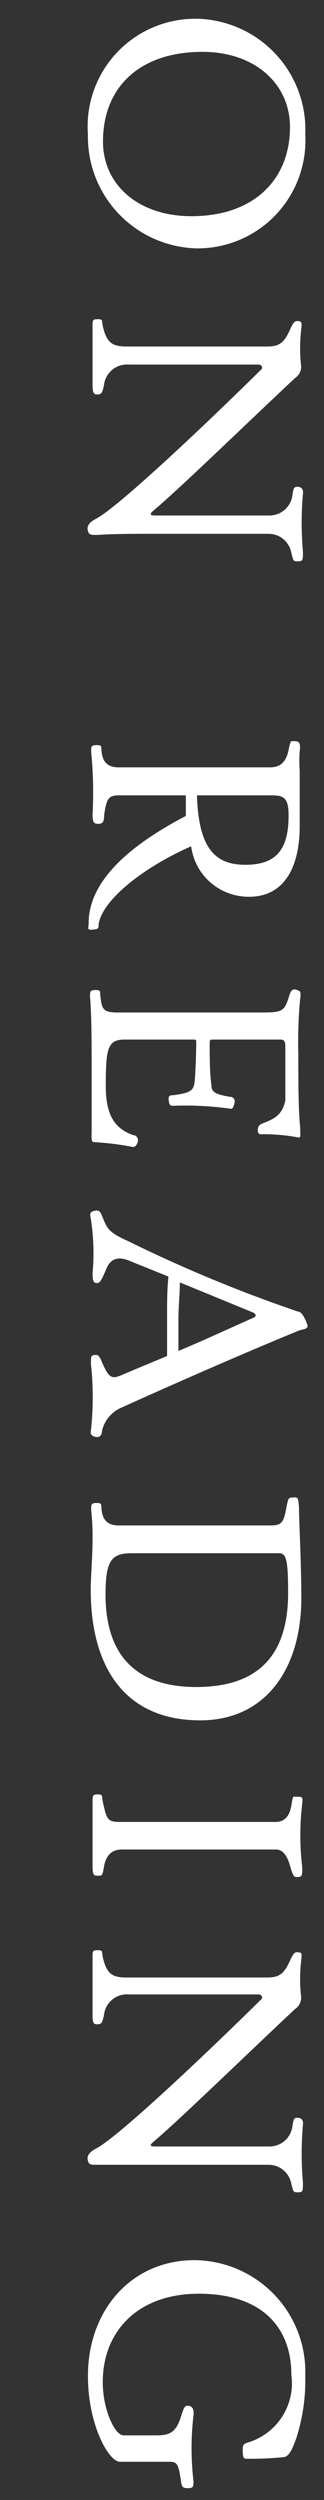 <svg xmlns="http://www.w3.org/2000/svg" viewBox="0 0 14 108"><rect x="0" y="0" width="14" height="108" fill="#333333" stroke="none"/><defs><style>.cls-1{isolation:isolate;}.cls-2{fill:#fff;}.cls-3{fill:none;}</style></defs><g id="Layer_2" data-name="Layer 2"><g id="Layer_1-2" data-name="Layer 1"><g id="ON_READING" data-name="ON READING" class="cls-1"><g class="cls-1"><path class="cls-2" d="M3.8,5.81a4.65,4.65,0,0,1,4.67-5,4.79,4.79,0,0,1,4.72,5,4.66,4.66,0,0,1-4.68,4.92A4.82,4.82,0,0,1,3.8,5.81Zm8.73-.32c0-1.88-1.53-3.25-3.78-3.25-2.73,0-4.3,1.54-4.3,3.87C4.45,8,6,9.34,8.27,9.34,11,9.34,12.53,7.73,12.53,5.49Z"/><path class="cls-2" d="M12.59,23.89a1,1,0,0,0-1-.83H6.72c-.83,0-1.85,0-2.51.05-.29,0-.36,0-.41-.17s0-.34.33-.52c1-.5,5.18-4.5,7.17-6.47.07-.07,0-.2-.13-.2H5.57a1,1,0,0,0-1.08.91c-.07.31-.11.38-.27.38S4,17,4,16.62c0-.69,0-1.83,0-2.54,0-.25,0-.29.23-.29s.16.06.21.29c.17.77.45.89,1.05.89h6.06c.54,0,.74-.18,1-.77.13-.28.19-.34.33-.33s.17.06.14.31A7.2,7.2,0,0,0,13,15.72a.59.59,0,0,1-.25.61c-2.06,1.93-5,4.79-6.11,5.72-.17.14-.19.22.06.22h4.94a1,1,0,0,0,1-.92c.05-.26.06-.32.2-.32s.28.06.25.3a14.17,14.17,0,0,0,0,2.5c0,.37,0,.42-.22.42S12.68,24.21,12.59,23.89Z"/><path class="cls-2" d="M3.83,39.89c0-1.6,1.35-3.15,4.2-4.64,0-.28,0-.57,0-.89H5.12c-.43,0-.52.15-.62.85,0,.32-.08.38-.26.38S4,35.53,4,35.18a18,18,0,0,0-.06-2.7c0-.24,0-.29.24-.29s.18.05.21.29.11.67.73.67h6.56c.5,0,.7-.32.79-.75s.09-.38.24-.38.3,0,.24.42a5.77,5.77,0,0,0,0,.85c0,.54,0,1.24,0,2.4,0,1.71-.63,3.05-2.18,3.05a2.5,2.5,0,0,1-2.51-2.18c-2.07.91-3.84,2.32-4,3.37,0,.17,0,.21-.26.23S3.83,40.11,3.83,39.89Zm8.64-4.66c0-.77-.21-.87-.74-.87H8.51c.07,2.27.77,3,2.09,3S12.47,36.72,12.47,35.23Z"/><path class="cls-2" d="M4.07,49.34c-.1,0-.13-.08-.11-.42,0-.73,0-1.72,0-2.72,0-1.15,0-2.32-.07-3.14,0-.23,0-.29.24-.29s.18.06.21.29c.06.52.11.68.73.68h6.3c.86,0,.93-.07,1.14-.76.08-.24.17-.27.33-.21s.17.08.12.48a19.65,19.65,0,0,0-.07,2.28c0,1.13,0,2.39.08,3.17,0,.33.06.49-.13.43A7.9,7.9,0,0,0,11.35,49c-.15,0-.21,0-.21-.19a.27.27,0,0,1,.19-.27c.53-.21.86-.36,1-1,0-.37,0-1.72,0-2.31,0-.33-.1-.32-.28-.32H9.22c-.15,0-.16,0-.16.2,0,.54,0,1.26.08,1.8,0,.3.24.37.77.47.2,0,.27.14.21.32s-.07.22-.21.19a14.17,14.17,0,0,0-2.42-.12c-.11,0-.17,0-.2-.23s.07-.22.23-.23c.7-.1.85-.19.89-.58s.07-1.34.07-1.69c0-.1,0-.13-.1-.13h-3c-.73,0-.81.39-.81,2,0,1.29.4,1.85,1.19,2.13.15,0,.25.17.18.33s-.13.2-.25.17A12.46,12.46,0,0,0,4.07,49.34Z"/><path class="cls-2" d="M3.93,61.79a13.34,13.34,0,0,0,0-2.86c0-.34,0-.37.14-.39s.2,0,.3.22c.33.8.46.81.85.66.65-.28,1.36-.57,2-.84,0-.49,0-1.09,0-1.71s0-1.19.06-1.72L5.6,54.47c-.42-.18-.8-.15-1,.33s-.28.64-.42.63S4,55.33,4,55a9.58,9.58,0,0,0-.08-2.38c-.06-.22,0-.29.21-.32s.22.1.37.45.28.53,1,.85a61.55,61.55,0,0,0,7.37,3.06c.17,0,.31.3.4.54s-.16.2-.4.3c-2.43,1-5.28,2.25-7.6,3.3a1.45,1.45,0,0,0-.86,1c0,.21-.12.3-.25.28S3.87,62,3.93,61.79Zm7-4.85c.18-.08.13-.18,0-.24L7.77,55.4c0,.55-.06,1-.06,1.64s0,.94,0,1.32C8.59,58,9.8,57.44,10.92,56.94Z"/><path class="cls-2" d="M3.92,68.66c0-.51.08-1.42.08-2.19a10.81,10.81,0,0,0-.06-1.24c0-.24,0-.3.24-.3s.18.06.21.3.11.67.73.67h6.56c.46,0,.57-.1.68-.69s.11-.49.32-.52.21.06.24.45c0,.66.1,2.33.1,3.9,0,3.08-1.57,5.28-4.36,5.28C5.37,74.32,3.92,72,3.92,68.66Zm8.53.15c0-1.54-.1-1.71-.42-1.71H5.68c-.88,0-1.12.35-1.12,1.78,0,2.51,1.2,4,3.92,4S12.45,71.47,12.45,68.81Z"/><path class="cls-2" d="M12.57,80.73c-.07-.24-.21-.83-.64-.83H5.27c-.51,0-.71.34-.78.76s-.1.37-.27.37S4,81,4,80.61c0-.68,0-2.08,0-2.78,0-.26,0-.31.23-.31s.16.07.21.31c.17.77.2.88.75.88h6.71c.49,0,.64-.38.7-.77s.07-.32.19-.32c.28,0,.3,0,.27.29a11.55,11.55,0,0,0,0,2.76c0,.36,0,.42-.23.42C12.73,81.09,12.68,81.09,12.57,80.73Z"/><path class="cls-2" d="M12.59,94.35a1,1,0,0,0-1-.83H6.72c-.83,0-1.85,0-2.51,0-.29,0-.36,0-.41-.17s0-.34.33-.52c1-.5,5.18-4.5,7.17-6.47.07-.07,0-.2-.13-.2H5.57a1,1,0,0,0-1.08.91c-.07.31-.11.38-.27.38S4,87.43,4,87.08c0-.69,0-1.83,0-2.54,0-.25,0-.29.23-.29s.16.06.21.29c.17.78.45.89,1.05.89h6.06c.54,0,.74-.18,1-.77.13-.28.19-.34.33-.32s.17,0,.14.3A7.2,7.2,0,0,0,13,86.18a.59.59,0,0,1-.25.61c-2.06,1.93-5,4.79-6.11,5.73-.17.14-.19.21.06.21h4.94a1,1,0,0,0,1-.91c.05-.27.06-.33.2-.33s.28.06.25.3a14.17,14.17,0,0,0,0,2.5c0,.37,0,.42-.22.42S12.68,94.67,12.59,94.35Z"/><path class="cls-2" d="M7.81,107.12c-.1-.66-.15-.77-.49-.77H5.18c-.47,0-1.38-1.57-1.38-3.71,0-2.83,1.87-5,4.61-5a4.83,4.83,0,0,1,4.78,5,8.19,8.19,0,0,1-.38,2.67c-.18.51-.32.81-.55.84a14.39,14.39,0,0,1-1.54.07c-.18,0-.22,0-.23-.28s0-.34.18-.41a2.67,2.67,0,0,0,1.92-2.93c0-2.14-1.36-3.51-4-3.51s-4.15,1.63-4.15,3.82c0,1.19.52,2.3.9,2.3H6.76c.6,0,.87-.14,1.09-.91.11-.35.17-.38.28-.37s.27.06.23.42a12.16,12.16,0,0,0,0,2.83c0,.24,0,.31-.25.31S7.85,107.41,7.81,107.12Z"/></g></g><rect class="cls-3" width="14" height="108"/></g></g></svg>